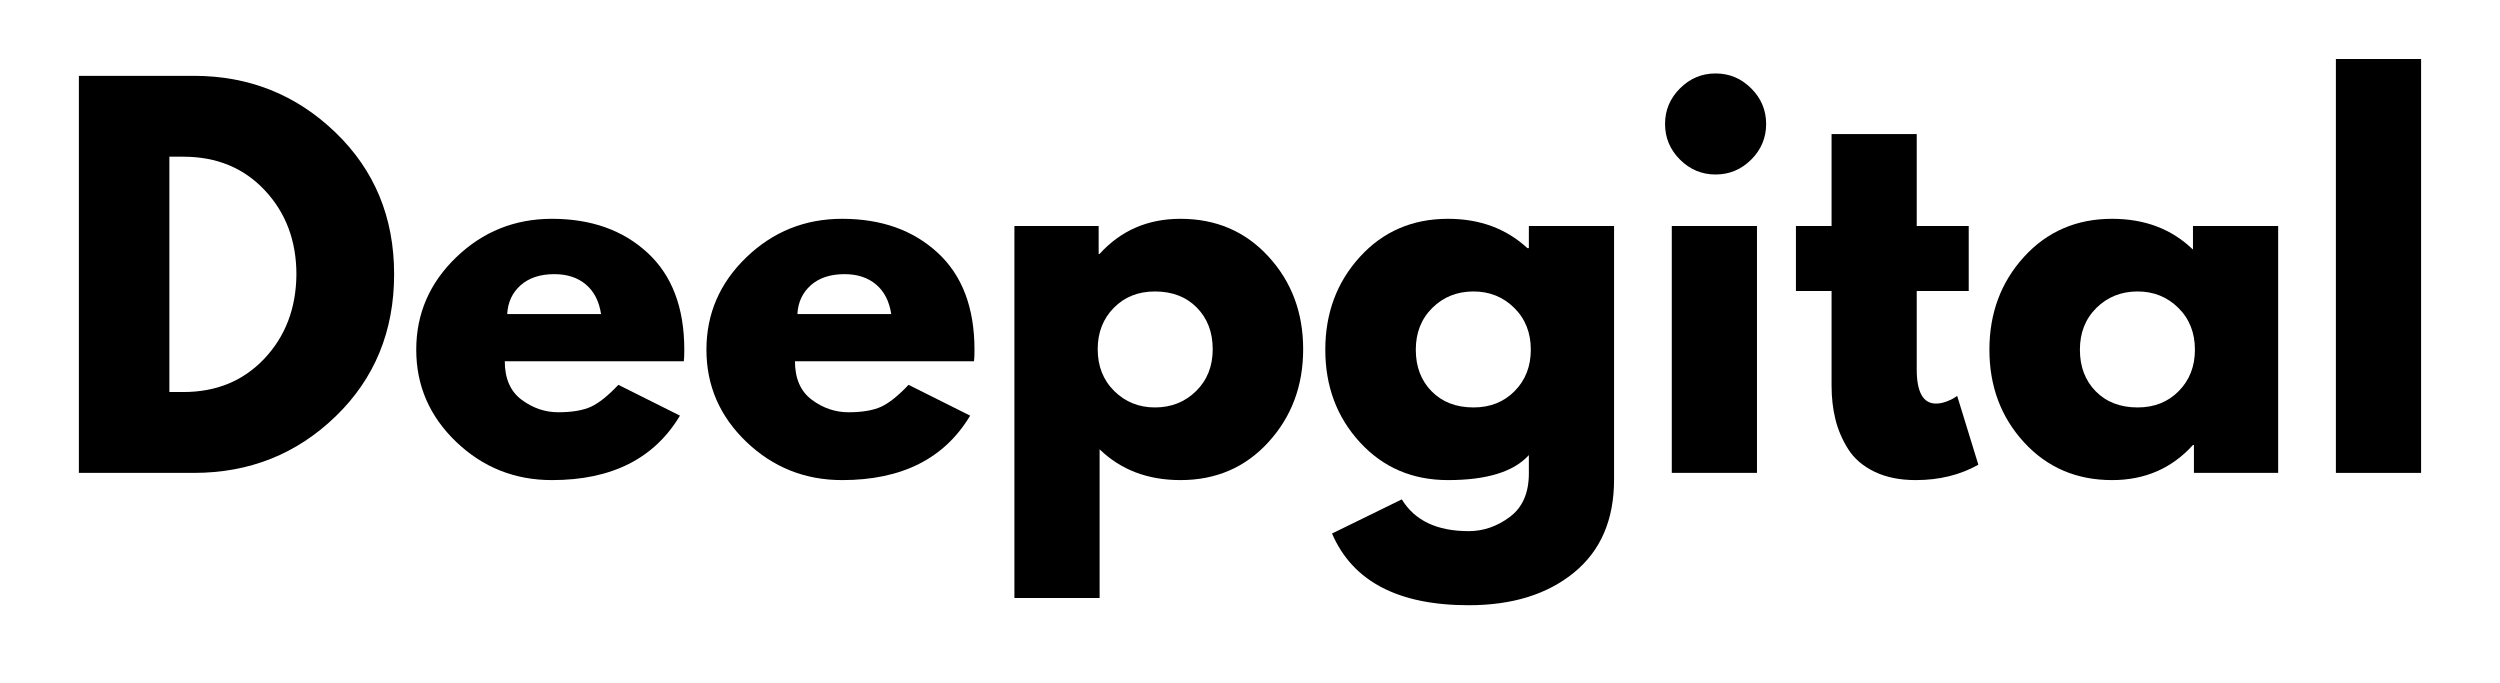 <svg xmlns="http://www.w3.org/2000/svg" xmlns:xlink="http://www.w3.org/1999/xlink" width="1200" zoomAndPan="magnify" viewBox="0 0 900 246" height="328" preserveAspectRatio="xMidYMid meet" version="1.0"><defs><g/></defs><rect x="-90" width="1080" fill="#ffffff" y="-24.6" height="295.2" fill-opacity="1"/><rect x="-90" width="1080" fill="#ffffff" y="-24.6" height="295.2" fill-opacity="1"/><g fill="#000000" fill-opacity="1"><g transform="translate(18.008, 170.24)"><g><path d="M 10.391 -142.938 L 51.797 -142.938 C 71.66 -142.938 88.641 -136.148 102.734 -122.578 C 116.828 -109.004 123.875 -91.992 123.875 -71.547 C 123.875 -50.992 116.859 -33.93 102.828 -20.359 C 88.797 -6.785 71.785 0 51.797 0 L 10.391 0 Z M 42.969 -29.109 L 47.984 -29.109 C 59.879 -29.109 69.609 -33.117 77.172 -41.141 C 84.742 -49.172 88.586 -59.25 88.703 -71.375 C 88.703 -83.5 84.922 -93.602 77.359 -101.688 C 69.797 -109.781 60.004 -113.828 47.984 -113.828 L 42.969 -113.828 Z M 42.969 -29.109 "/></g></g></g><g fill="#000000" fill-opacity="1"><g transform="translate(145.863, 170.24)"><g><path d="M 100.312 -40.188 L 35.859 -40.188 C 35.859 -33.957 37.879 -29.336 41.922 -26.328 C 45.961 -23.328 50.352 -21.828 55.094 -21.828 C 60.062 -21.828 63.988 -22.488 66.875 -23.812 C 69.758 -25.145 73.051 -27.773 76.75 -31.703 L 98.922 -20.609 C 89.68 -5.141 74.32 2.594 52.844 2.594 C 39.445 2.594 27.953 -1.992 18.359 -11.172 C 8.773 -20.359 3.984 -31.414 3.984 -44.344 C 3.984 -57.281 8.773 -68.367 18.359 -77.609 C 27.953 -86.848 39.445 -91.469 52.844 -91.469 C 66.938 -91.469 78.398 -87.395 87.234 -79.25 C 96.066 -71.113 100.484 -59.484 100.484 -44.359 C 100.484 -42.273 100.426 -40.883 100.312 -40.188 Z M 36.734 -57.172 L 70.516 -57.172 C 69.816 -61.797 67.992 -65.348 65.047 -67.828 C 62.109 -70.305 58.328 -71.547 53.703 -71.547 C 48.617 -71.547 44.578 -70.219 41.578 -67.562 C 38.578 -64.906 36.961 -61.441 36.734 -57.172 Z M 36.734 -57.172 "/></g></g></g><g fill="#000000" fill-opacity="1"><g transform="translate(250.33, 170.24)"><g><path d="M 100.312 -40.188 L 35.859 -40.188 C 35.859 -33.957 37.879 -29.336 41.922 -26.328 C 45.961 -23.328 50.352 -21.828 55.094 -21.828 C 60.062 -21.828 63.988 -22.488 66.875 -23.812 C 69.758 -25.145 73.051 -27.773 76.75 -31.703 L 98.922 -20.609 C 89.68 -5.141 74.32 2.594 52.844 2.594 C 39.445 2.594 27.953 -1.992 18.359 -11.172 C 8.773 -20.359 3.984 -31.414 3.984 -44.344 C 3.984 -57.281 8.773 -68.367 18.359 -77.609 C 27.953 -86.848 39.445 -91.469 52.844 -91.469 C 66.938 -91.469 78.398 -87.395 87.234 -79.25 C 96.066 -71.113 100.484 -59.484 100.484 -44.359 C 100.484 -42.273 100.426 -40.883 100.312 -40.188 Z M 36.734 -57.172 L 70.516 -57.172 C 69.816 -61.797 67.992 -65.348 65.047 -67.828 C 62.109 -70.305 58.328 -71.547 53.703 -71.547 C 48.617 -71.547 44.578 -70.219 41.578 -67.562 C 38.578 -64.906 36.961 -61.441 36.734 -57.172 Z M 36.734 -57.172 "/></g></g></g><g fill="#000000" fill-opacity="1"><g transform="translate(354.797, 170.24)"><g><path d="M 101.859 -77.875 C 110.18 -68.812 114.344 -57.695 114.344 -44.531 C 114.344 -31.363 110.18 -20.219 101.859 -11.094 C 93.547 -1.969 82.984 2.594 70.172 2.594 C 58.391 2.594 48.688 -1.098 41.062 -8.484 L 41.062 45.047 L 10.391 45.047 L 10.391 -88.875 L 40.719 -88.875 L 40.719 -78.828 L 41.062 -78.828 C 48.688 -87.254 58.391 -91.469 70.172 -91.469 C 82.984 -91.469 93.547 -86.938 101.859 -77.875 Z M 75.797 -29.453 C 79.785 -33.379 81.781 -38.398 81.781 -44.516 C 81.781 -50.641 79.875 -55.633 76.062 -59.5 C 72.25 -63.375 67.223 -65.312 60.984 -65.312 C 54.973 -65.312 50.035 -63.348 46.172 -59.422 C 42.305 -55.492 40.375 -50.531 40.375 -44.531 C 40.375 -38.406 42.363 -33.379 46.344 -29.453 C 50.332 -25.523 55.211 -23.562 60.984 -23.562 C 66.867 -23.562 71.805 -25.523 75.797 -29.453 Z M 75.797 -29.453 "/></g></g></g><g fill="#000000" fill-opacity="1"><g transform="translate(473.124, 170.24)"><g><path d="M 6.406 21.828 L 31.531 9.531 C 36.156 17.156 44.18 20.969 55.609 20.969 C 60.922 20.969 65.859 19.258 70.422 15.844 C 74.984 12.438 77.266 7.211 77.266 0.172 L 77.266 -6.406 C 71.836 -0.406 62.133 2.594 48.156 2.594 C 35.344 2.594 24.773 -1.938 16.453 -11 C 8.141 -20.062 3.984 -31.176 3.984 -44.344 C 3.984 -57.52 8.141 -68.664 16.453 -77.781 C 24.773 -86.906 35.344 -91.469 48.156 -91.469 C 59.594 -91.469 69.125 -87.945 76.75 -80.906 L 77.266 -80.906 L 77.266 -88.875 L 107.938 -88.875 L 107.938 2.422 C 107.938 16.859 103.141 28.004 93.547 35.859 C 83.961 43.711 71.316 47.641 55.609 47.641 C 30.203 47.641 13.801 39.035 6.406 21.828 Z M 42.531 -59.422 C 38.551 -55.492 36.562 -50.469 36.562 -44.344 C 36.562 -38.227 38.461 -33.234 42.266 -29.359 C 46.078 -25.492 51.102 -23.562 57.344 -23.562 C 63.352 -23.562 68.289 -25.523 72.156 -29.453 C 76.031 -33.379 77.969 -38.348 77.969 -44.359 C 77.969 -50.473 75.973 -55.492 71.984 -59.422 C 68.004 -63.348 63.125 -65.312 57.344 -65.312 C 51.457 -65.312 46.52 -63.348 42.531 -59.422 Z M 42.531 -59.422 "/></g></g></g><g fill="#000000" fill-opacity="1"><g transform="translate(591.451, 170.24)"><g><path d="M 13.344 -138.422 C 16.926 -142.004 21.195 -143.797 26.156 -143.797 C 31.125 -143.797 35.398 -142.004 38.984 -138.422 C 42.566 -134.848 44.359 -130.578 44.359 -125.609 C 44.359 -120.641 42.566 -116.363 38.984 -112.781 C 35.398 -109.207 31.125 -107.422 26.156 -107.422 C 21.195 -107.422 16.926 -109.207 13.344 -112.781 C 9.758 -116.363 7.969 -120.641 7.969 -125.609 C 7.969 -130.578 9.758 -134.848 13.344 -138.422 Z M 10.391 -88.875 L 10.391 0 L 41.062 0 L 41.062 -88.875 Z M 10.391 -88.875 "/></g></g></g><g fill="#000000" fill-opacity="1"><g transform="translate(643.771, 170.24)"><g><path d="M 15.594 -88.875 L 15.594 -121.969 L 46.25 -121.969 L 46.25 -88.875 L 64.969 -88.875 L 64.969 -65.484 L 46.25 -65.484 L 46.25 -37.25 C 46.25 -29.051 48.562 -24.953 53.188 -24.953 C 54.344 -24.953 55.555 -25.18 56.828 -25.641 C 58.098 -26.098 59.078 -26.562 59.766 -27.031 L 60.812 -27.719 L 68.438 -2.938 C 61.852 0.75 54.344 2.594 45.906 2.594 C 40.133 2.594 35.172 1.582 31.016 -0.438 C 26.859 -2.457 23.707 -5.172 21.562 -8.578 C 19.426 -11.984 17.895 -15.562 16.969 -19.312 C 16.051 -23.07 15.594 -27.086 15.594 -31.359 L 15.594 -65.484 L 2.766 -65.484 L 2.766 -88.875 Z M 15.594 -88.875 "/></g></g></g><g fill="#000000" fill-opacity="1"><g transform="translate(712.203, 170.24)"><g><path d="M 16.453 -11 C 8.141 -20.062 3.984 -31.176 3.984 -44.344 C 3.984 -57.52 8.141 -68.664 16.453 -77.781 C 24.773 -86.906 35.344 -91.469 48.156 -91.469 C 59.938 -91.469 69.641 -87.773 77.266 -80.391 L 77.266 -88.875 L 107.938 -88.875 L 107.938 0 L 77.609 0 L 77.609 -10.047 L 77.266 -10.047 C 69.641 -1.617 59.938 2.594 48.156 2.594 C 35.344 2.594 24.773 -1.938 16.453 -11 Z M 42.531 -59.422 C 38.551 -55.492 36.562 -50.469 36.562 -44.344 C 36.562 -38.227 38.461 -33.234 42.266 -29.359 C 46.078 -25.492 51.102 -23.562 57.344 -23.562 C 63.352 -23.562 68.289 -25.523 72.156 -29.453 C 76.031 -33.379 77.969 -38.348 77.969 -44.359 C 77.969 -50.473 75.973 -55.492 71.984 -59.422 C 68.004 -63.348 63.125 -65.312 57.344 -65.312 C 51.457 -65.312 46.52 -63.348 42.531 -59.422 Z M 42.531 -59.422 "/></g></g></g><g fill="#000000" fill-opacity="1"><g transform="translate(830.53, 170.24)"><g><path d="M 10.391 0 L 10.391 -149 L 41.062 -149 L 41.062 0 Z M 10.391 0 "/></g></g></g></svg>